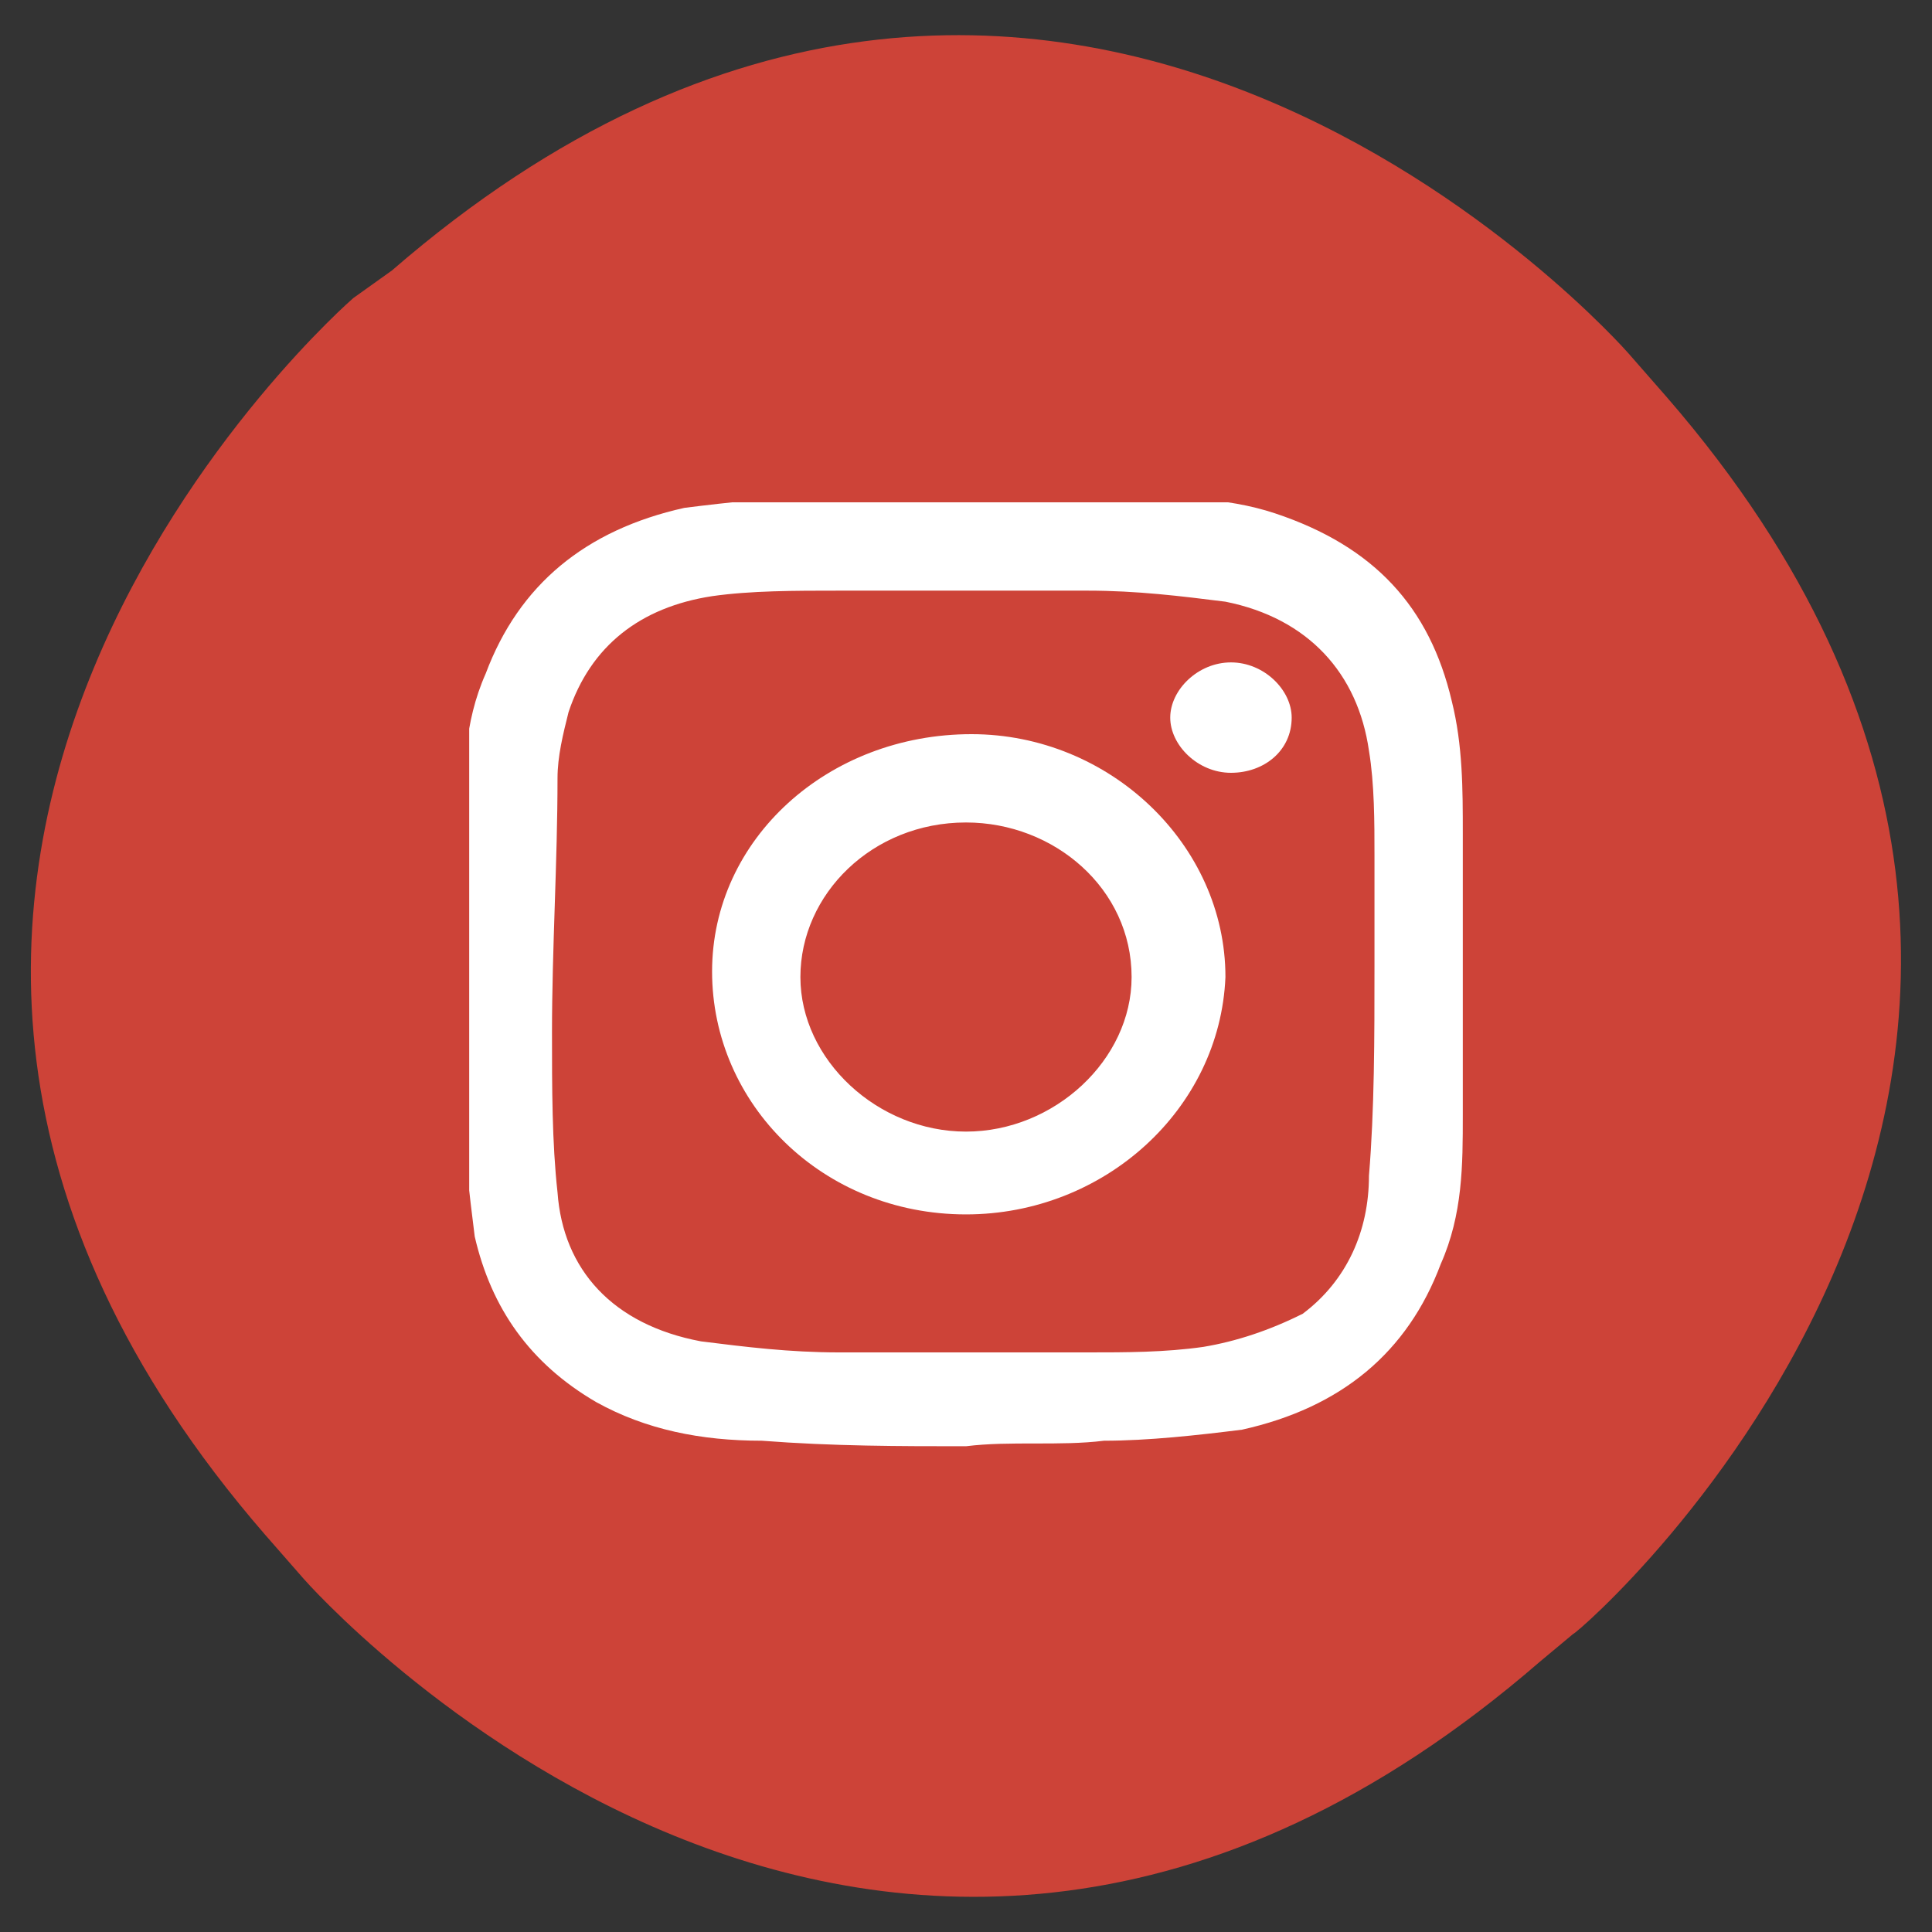 <svg xmlns="http://www.w3.org/2000/svg" xmlns:xlink="http://www.w3.org/1999/xlink" viewBox="0 0 35 35">
  <rect x="0" y="0" width="35" height="35" fill="#333333" stroke="none"/>
  <defs>
    <path id="a" d="M30.2 7.2l-.7-.8S19.1-5.5 7.1 4.9l-.7.5s-12 10.4-1.6 22.4l.7.8s10.4 11.9 22.4 1.5l.6-.5c.1 0 12.1-10.4 1.7-22.4"/>
  </defs>
  <clipPath id="b">
    <use xlink:href="#a" overflow="visible"/>
  </clipPath>
  <path clip-path="url(#b)" fill="#cd4338" d="M-5.1-5.1H40V40H-5.1z"/>
  <defs>
    <path id="c" d="M8.5 9.1h18v17.1h-18z"/>
  </defs>
  <clipPath id="d">
    <use xlink:href="#c" overflow="visible"/>
  </clipPath>
  <g clip-path="url(#d)">
    <defs>
      <path id="e" d="M8.5 8.6h18v19.2h-18z"/>
    </defs>
    <clipPath id="f">
      <use xlink:href="#e" overflow="visible"/>
    </clipPath>
    <g clip-path="url(#f)">
      <defs>
        <path id="g" d="M7.4 8.5h20.3v18H7.4z"/>
      </defs>
      <clipPath id="h">
        <use xlink:href="#g" overflow="visible"/>
      </clipPath>
      <g clip-path="url(#h)">
        <defs>
          <path id="i" d="M24.9 17.5v-2c0-.6 0-1.3-.1-1.9-.2-1.4-1.1-2.4-2.6-2.7-.8-.1-1.6-.2-2.5-.2h-4.5c-.8 0-1.6 0-2.3.1-1.3.2-2.2.9-2.6 2.1-.1.4-.2.8-.2 1.2 0 1.5-.1 3.1-.1 4.6 0 1 0 2 .1 2.9.1 1.4 1 2.4 2.6 2.7.8.1 1.6.2 2.5.2h4.5c.7 0 1.4 0 2.1-.1.6-.1 1.2-.3 1.8-.6.8-.6 1.2-1.5 1.2-2.5.1-1.2.1-2.5.1-3.8m-7.4 8.7c-1.2 0-2.4 0-3.7-.1-1.1 0-2.1-.2-3-.7-1.2-.7-1.9-1.7-2.2-3-.1-.8-.2-1.6-.2-2.4v-5.1c0-.9 0-1.8.4-2.7.6-1.6 1.8-2.6 3.6-3 .8-.1 1.7-.2 2.5-.2h5.4c.9 0 1.9 0 2.8.3 1.8.6 2.8 1.7 3.2 3.4.2.8.2 1.6.2 2.4v5.1c0 .9 0 1.8-.4 2.7-.6 1.6-1.8 2.6-3.6 3-.8.1-1.7.2-2.5.2-.8.1-1.7 0-2.5.1 0-.1 0-.1 0 0"/>
        </defs>
        <clipPath id="j">
          <use xlink:href="#i" overflow="visible"/>
        </clipPath>
        <g clip-path="url(#j)">
          <defs>
            <path id="k" d="M8.5 8.5h18v18h-18z"/>
          </defs>
          <clipPath id="l">
            <use xlink:href="#k" overflow="visible"/>
          </clipPath>
          <path clip-path="url(#l)" fill="#fff" d="M2.8 3.5h29.3v28.3H2.8z"/>
        </g>
      </g>
    </g>
  </g>
  <g>
    <defs>
      <path id="m" d="M17.5 20.5c1.6 0 3-1.3 3-2.8 0-1.6-1.4-2.8-3-2.8-1.7 0-3 1.3-3 2.8 0 1.5 1.4 2.8 3 2.8m0 1.5c-2.6 0-4.6-2-4.6-4.4 0-2.4 2.1-4.3 4.7-4.3 2.5 0 4.6 2 4.6 4.4-.1 2.4-2.2 4.3-4.7 4.3"/>
    </defs>
    <clipPath id="n">
      <use xlink:href="#m" overflow="visible"/>
    </clipPath>
    <g clip-path="url(#n)">
      <defs>
        <path id="o" d="M8.5 8.6h18v19.2h-18z"/>
      </defs>
      <clipPath id="p">
        <use xlink:href="#o" overflow="visible"/>
      </clipPath>
      <path clip-path="url(#p)" fill="#fff" d="M7.2 7.6h20.5v20H7.2z"/>
    </g>
  </g>
  <g>
    <defs>
      <path id="q" d="M22.3 12c.6 0 1.1.5 1.1 1 0 .6-.5 1-1.1 1-.6 0-1.1-.5-1.1-1s.5-1 1.1-1"/>
    </defs>
    <clipPath id="r">
      <use xlink:href="#q" overflow="visible"/>
    </clipPath>
    <g clip-path="url(#r)">
      <defs>
        <path id="s" d="M8.5 8.6h18v19.2h-18z"/>
      </defs>
      <clipPath id="t">
        <use xlink:href="#s" overflow="visible"/>
      </clipPath>
      <path clip-path="url(#t)" fill="#fff" d="M15.6 6.4H29v13.3H15.6z"/>
    </g>
  </g>
</svg>
